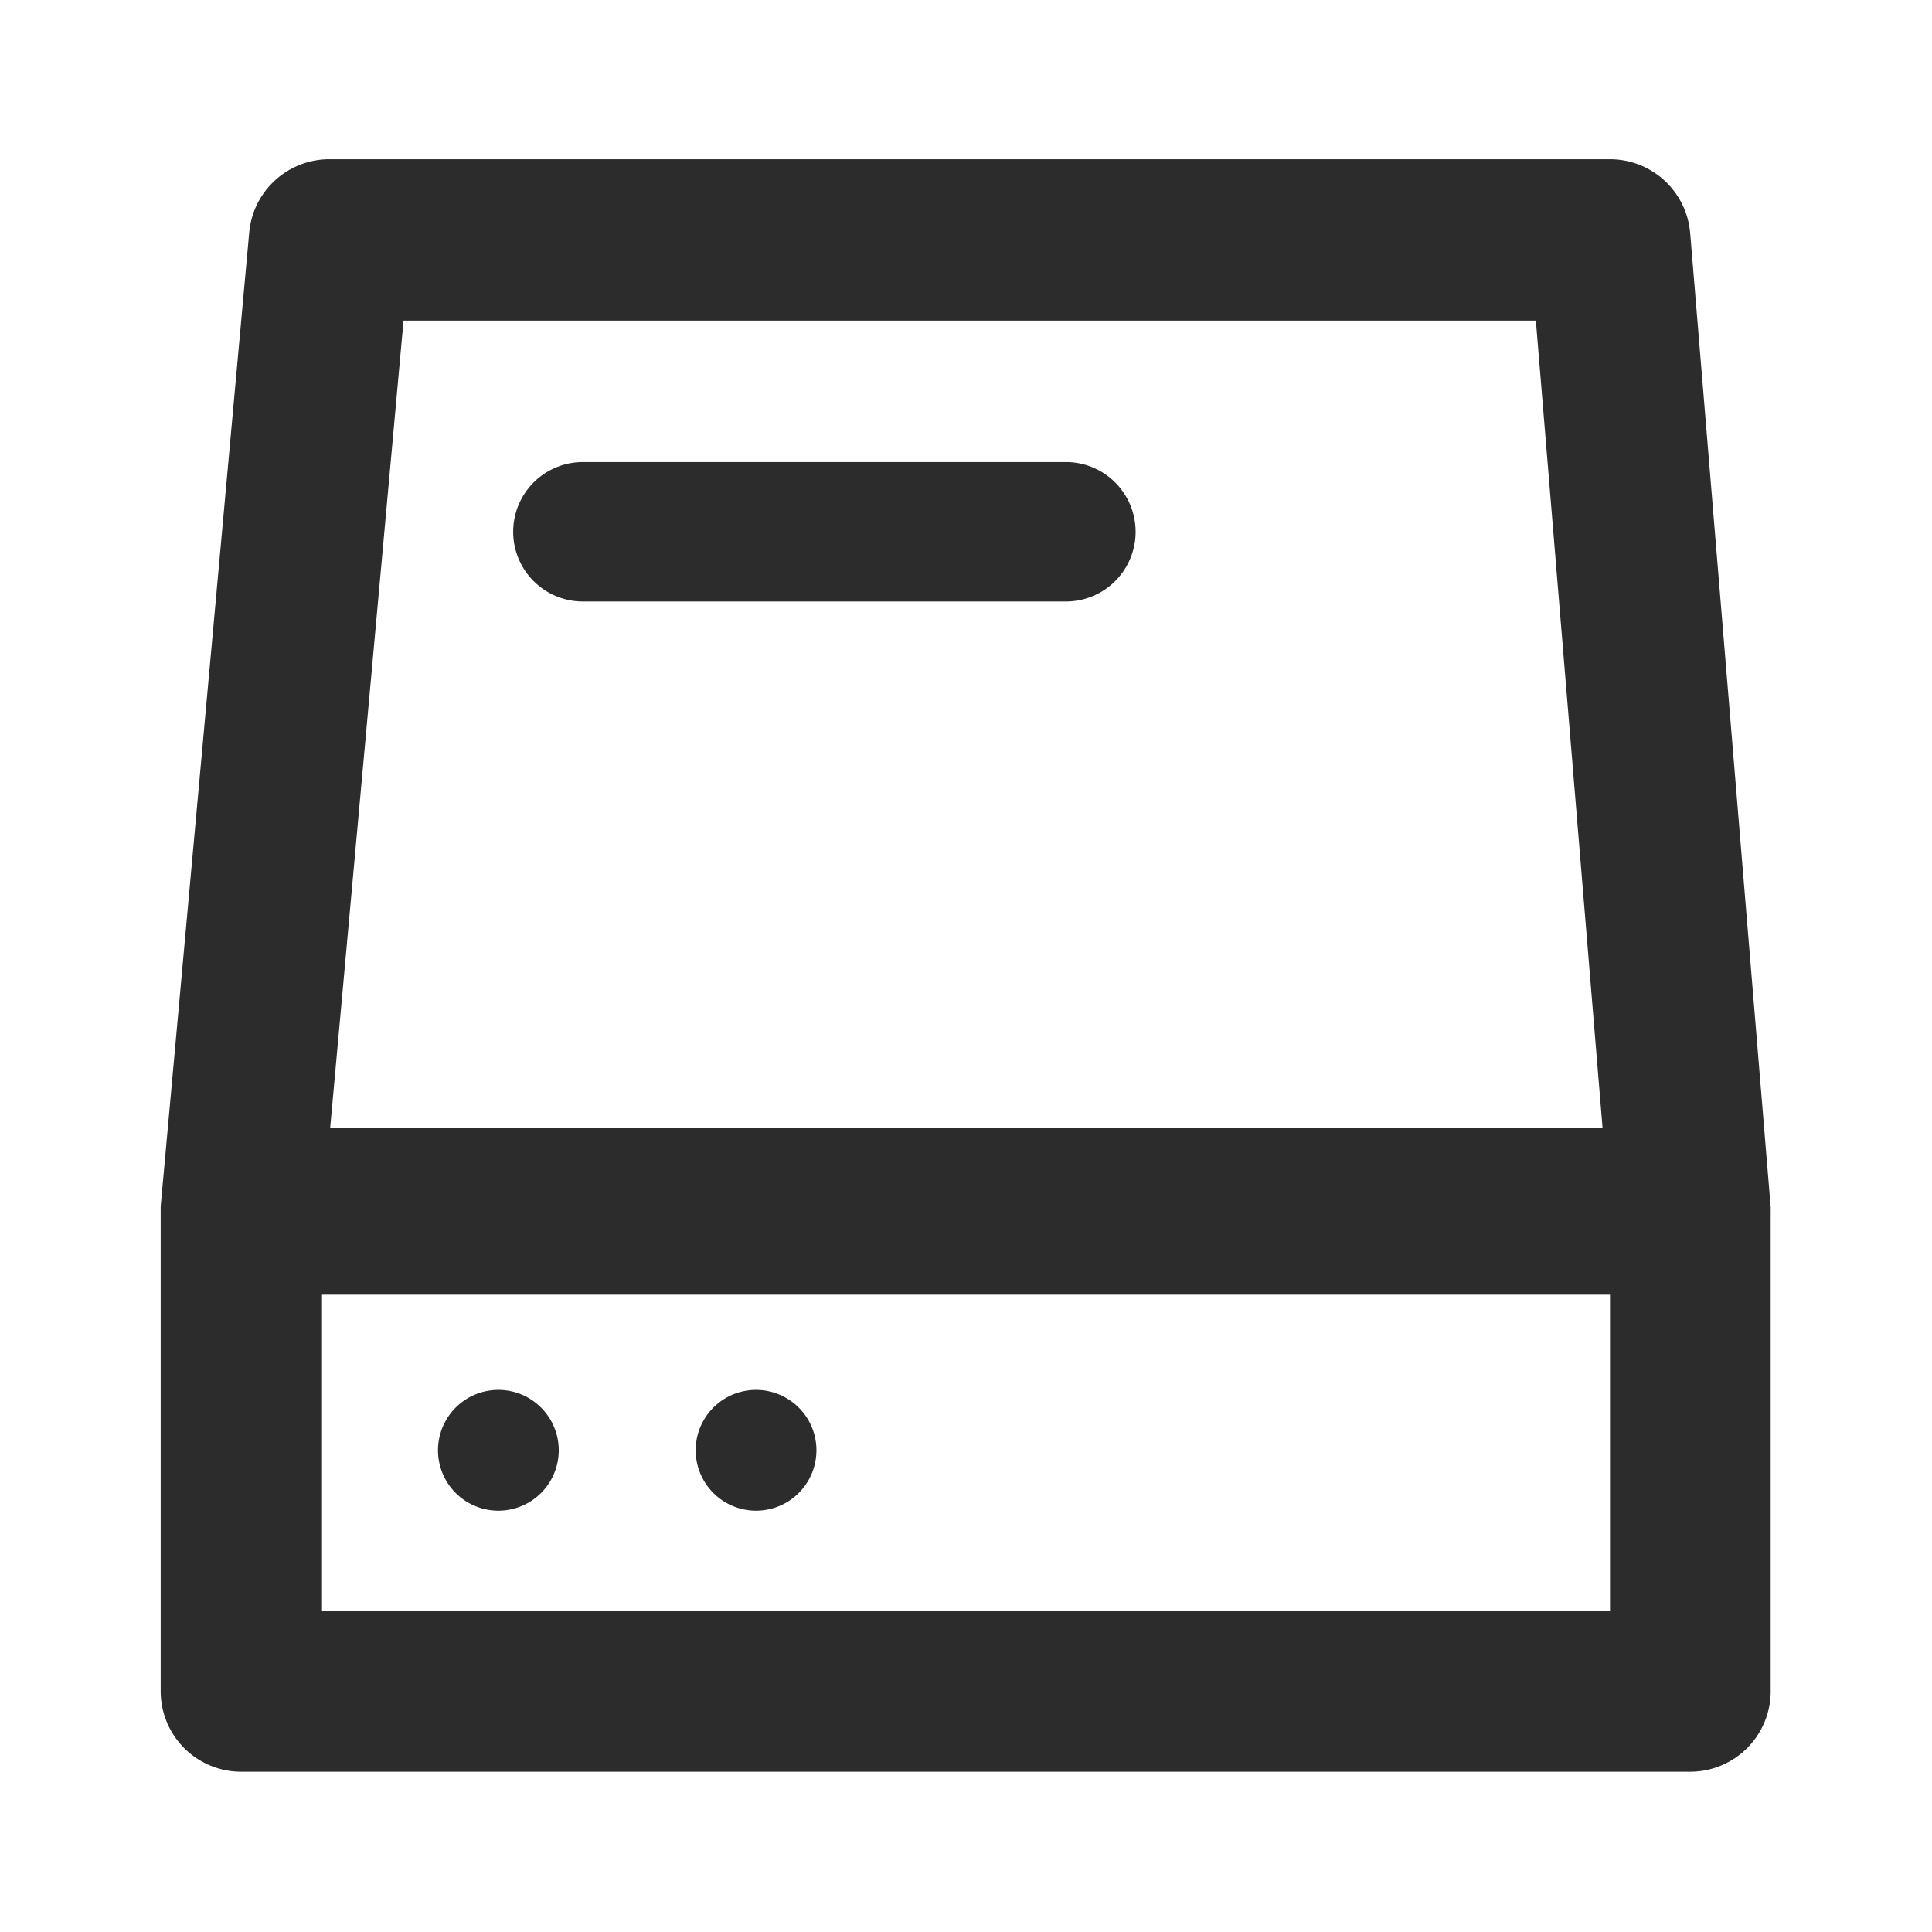 <?xml version="1.0" standalone="no"?><!DOCTYPE svg PUBLIC "-//W3C//DTD SVG 1.1//EN" "http://www.w3.org/Graphics/SVG/1.1/DTD/svg11.dtd"><svg class="icon" width="200px" height="200.00px" viewBox="0 0 1024 1024" version="1.1" xmlns="http://www.w3.org/2000/svg"><path fill="#2c2c2c" d="M938.496 639.829l-42.667-516.267a42.667 42.667 0 0 0-42.667-39.168h-678.4a42.667 42.667 0 0 0-42.667 38.784l-46.933 516.267v256.939a42.667 42.667 0 0 0 42.667 42.667h768a42.667 42.667 0 0 0 42.667-42.667v-256c0.171 0 0-0.256 0-0.555z m-124.459-469.888l35.371 428.075h-674.432l38.912-428.075zM170.667 854.016v-167.808h682.667v167.808zM264.149 768.683m-32 0a32 32 0 1 0 64 0 32 32 0 1 0-64 0ZM400.725 768.683m-32 0a32 32 0 1 0 64 0 32 32 0 1 0-64 0ZM308.949 318.805h256a36.949 36.949 0 1 0 0-73.899h-256a36.949 36.949 0 1 0 0 73.899z" /></svg>